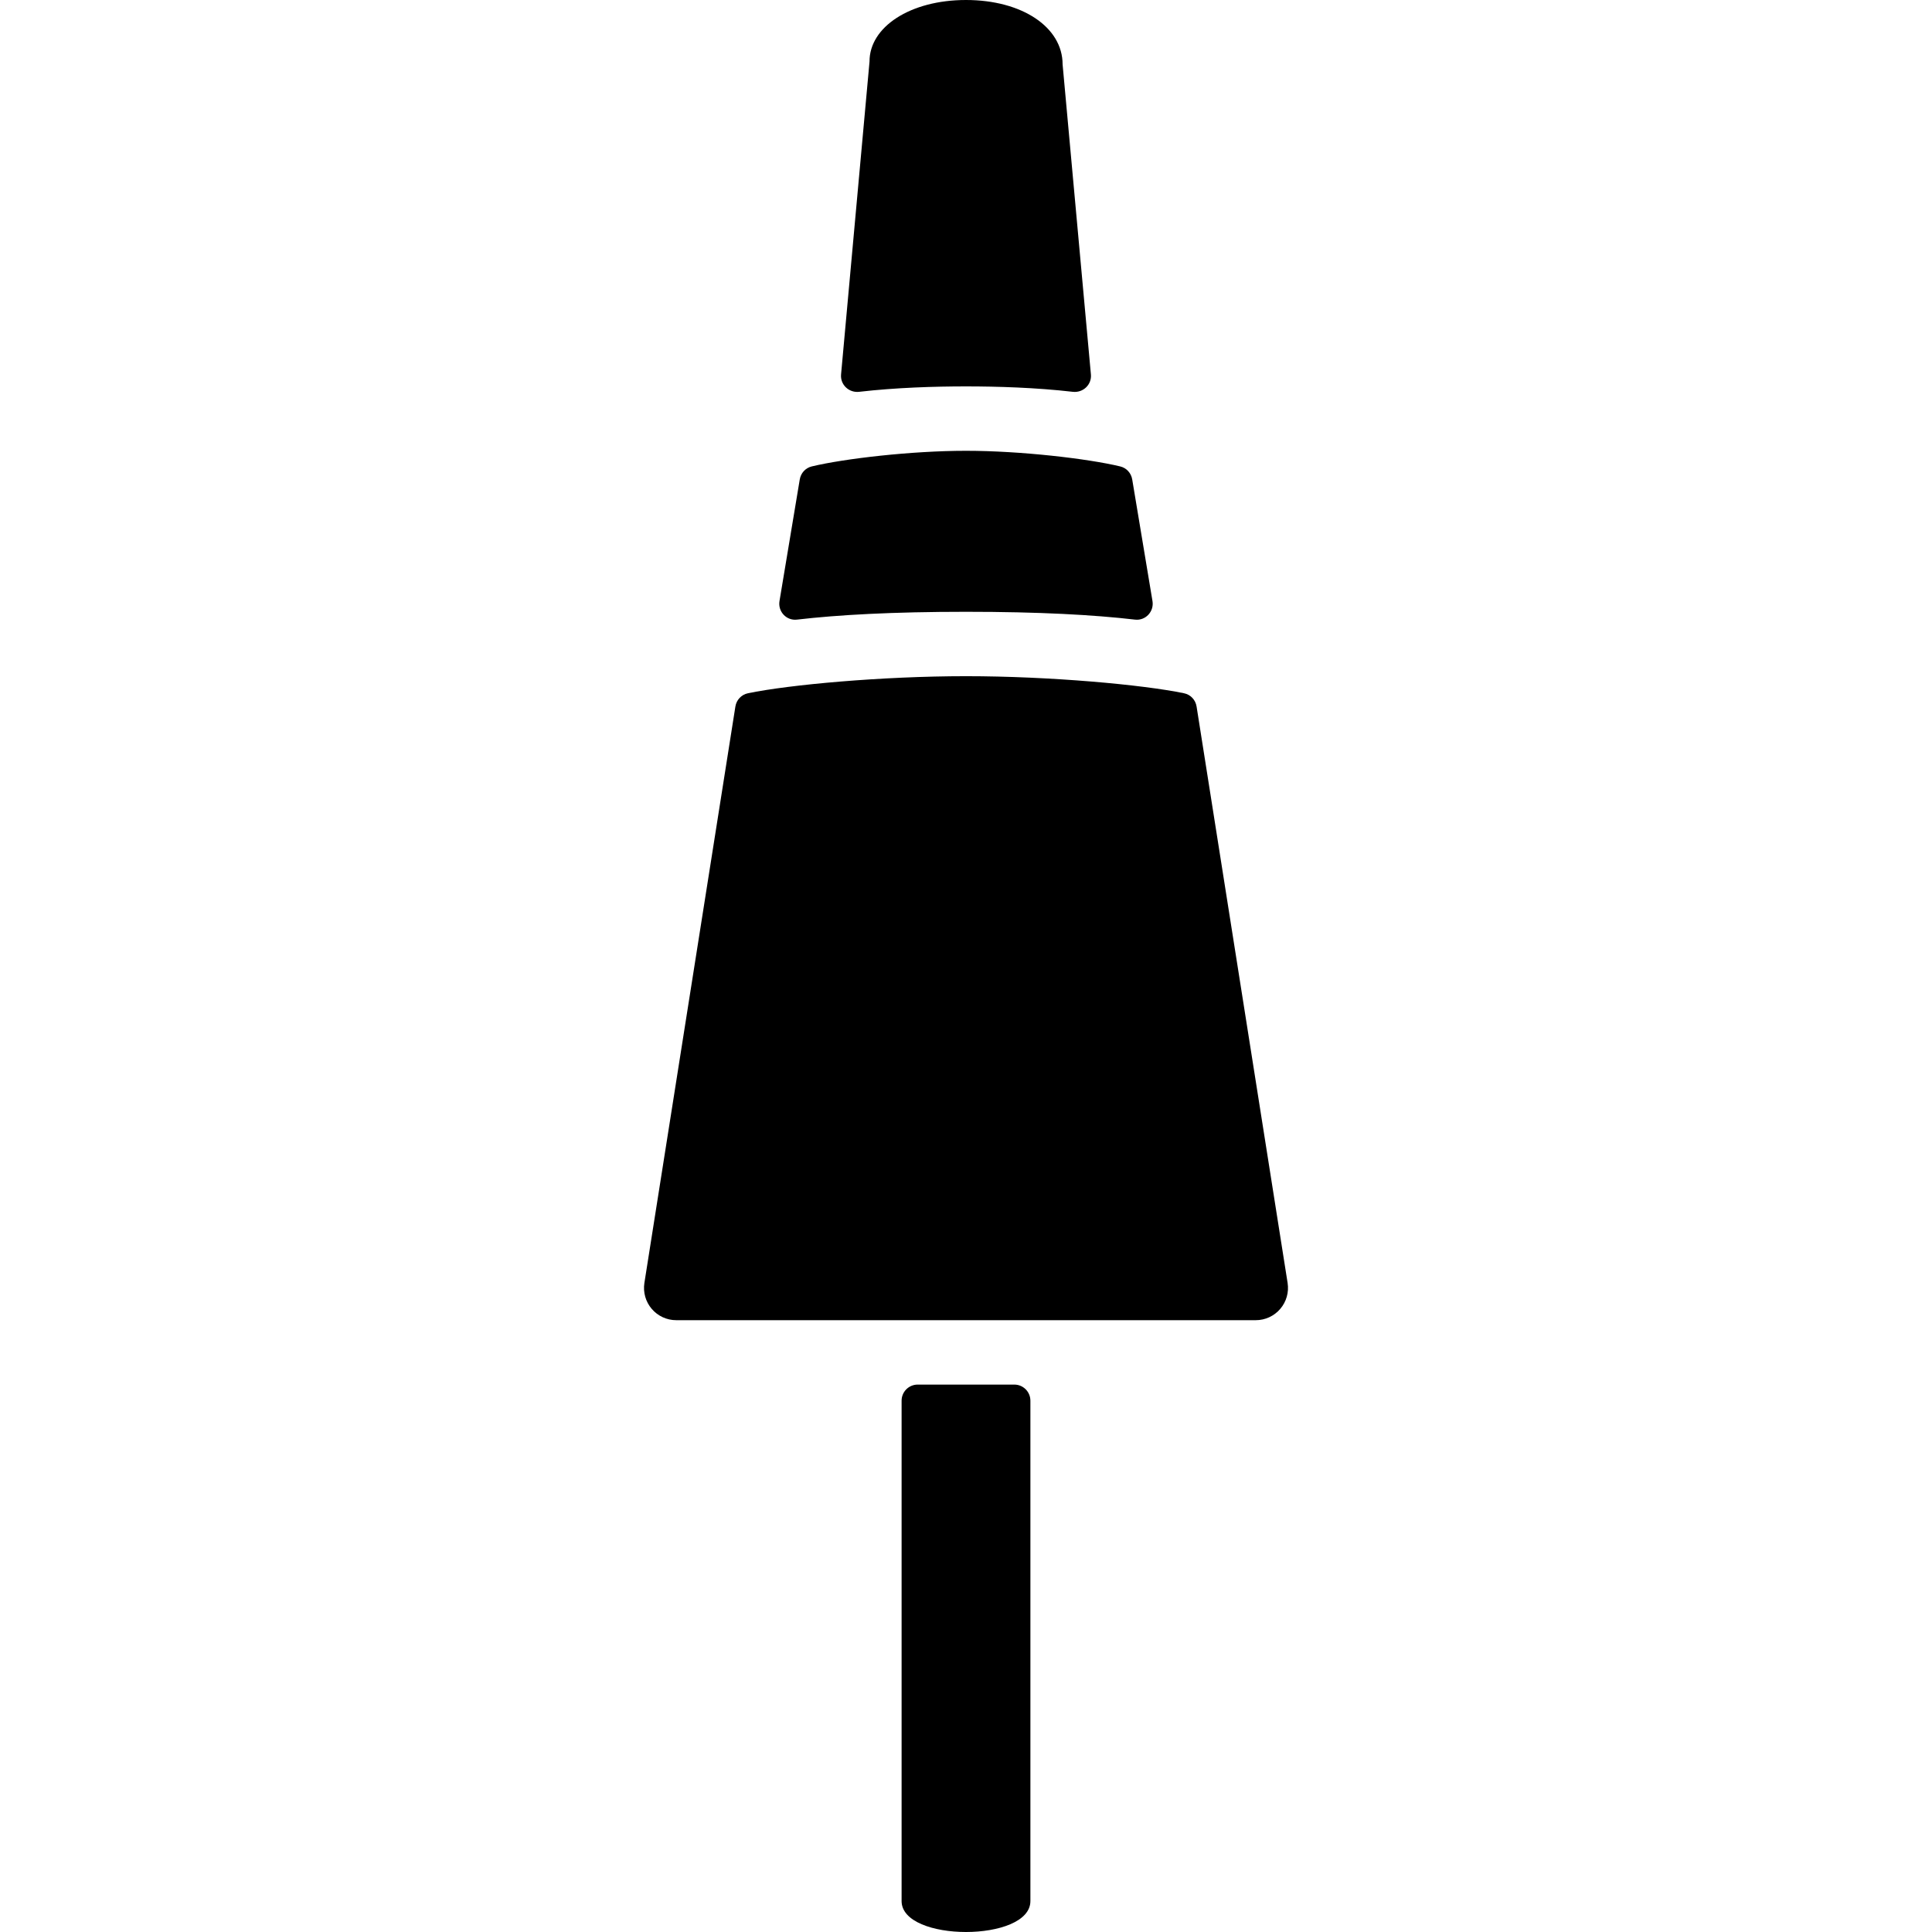 <?xml version="1.0" encoding="iso-8859-1"?>
<!-- Uploaded to: SVG Repo, www.svgrepo.com, Generator: SVG Repo Mixer Tools -->
<svg fill="#000000" height="800px" width="800px" version="1.1" id="Layer_1" xmlns="http://www.w3.org/2000/svg" xmlns:xlink="http://www.w3.org/1999/xlink" 
	 viewBox="0 0 512.006 512.006" xml:space="preserve">
<g>
	<g>
		<path d="M305.42,159.275l-5.367-32.213c-0.282-1.698-1.51-3.055-3.191-3.456c-8.559-2.057-26.359-4.139-40.858-4.139
			c-14.498,0-32.299,2.082-40.866,4.139c-1.673,0.401-2.91,1.758-3.191,3.456l-5.367,32.213c-0.469,2.79,1.826,5.265,4.634,4.932
			c10.837-1.263,25.31-2.074,44.792-2.074c19.482,0,33.954,0.811,44.783,2.074C303.594,164.54,305.889,162.065,305.42,159.275z"/>
	</g>
</g>
<g>
	<g>
		<path d="M289.104,99.226l-7.501-82.159c0-9.89-10.769-17.067-25.6-17.067s-25.6,7.177-25.566,16.299l-7.543,82.927
			c-0.247,2.731,2.091,4.924,4.804,4.608c9.737-1.126,20.053-1.434,28.305-1.434c8.252,0,18.569,0.307,28.297,1.434
			C287.022,104.149,289.36,101.948,289.104,99.226z"/>
	</g>
</g>
<g>
	<g>
		<path d="M341.234,340.002L317.11,187.238c-0.282-1.766-1.579-3.157-3.328-3.516c-10.863-2.261-35.482-4.523-57.779-4.523
			s-46.916,2.261-57.788,4.523c-1.749,0.367-3.046,1.758-3.328,3.516l-24.115,152.764c-0.384,2.466,0.324,4.975,1.946,6.869
			c1.621,1.903,3.985,2.995,6.485,2.995h153.6c2.492,0,4.864-1.092,6.485-2.995C340.91,344.977,341.618,342.46,341.234,340.002z"/>
	</g>
</g>
<g>
	<g>
		<path d="M268.803,366.933h-25.6c-2.355,0-4.267,1.911-4.267,4.267v132.608c0,10.931,34.133,10.931,34.133,0V371.2
			C273.07,368.845,271.158,366.933,268.803,366.933z"/>
	</g>
</g>
</svg>